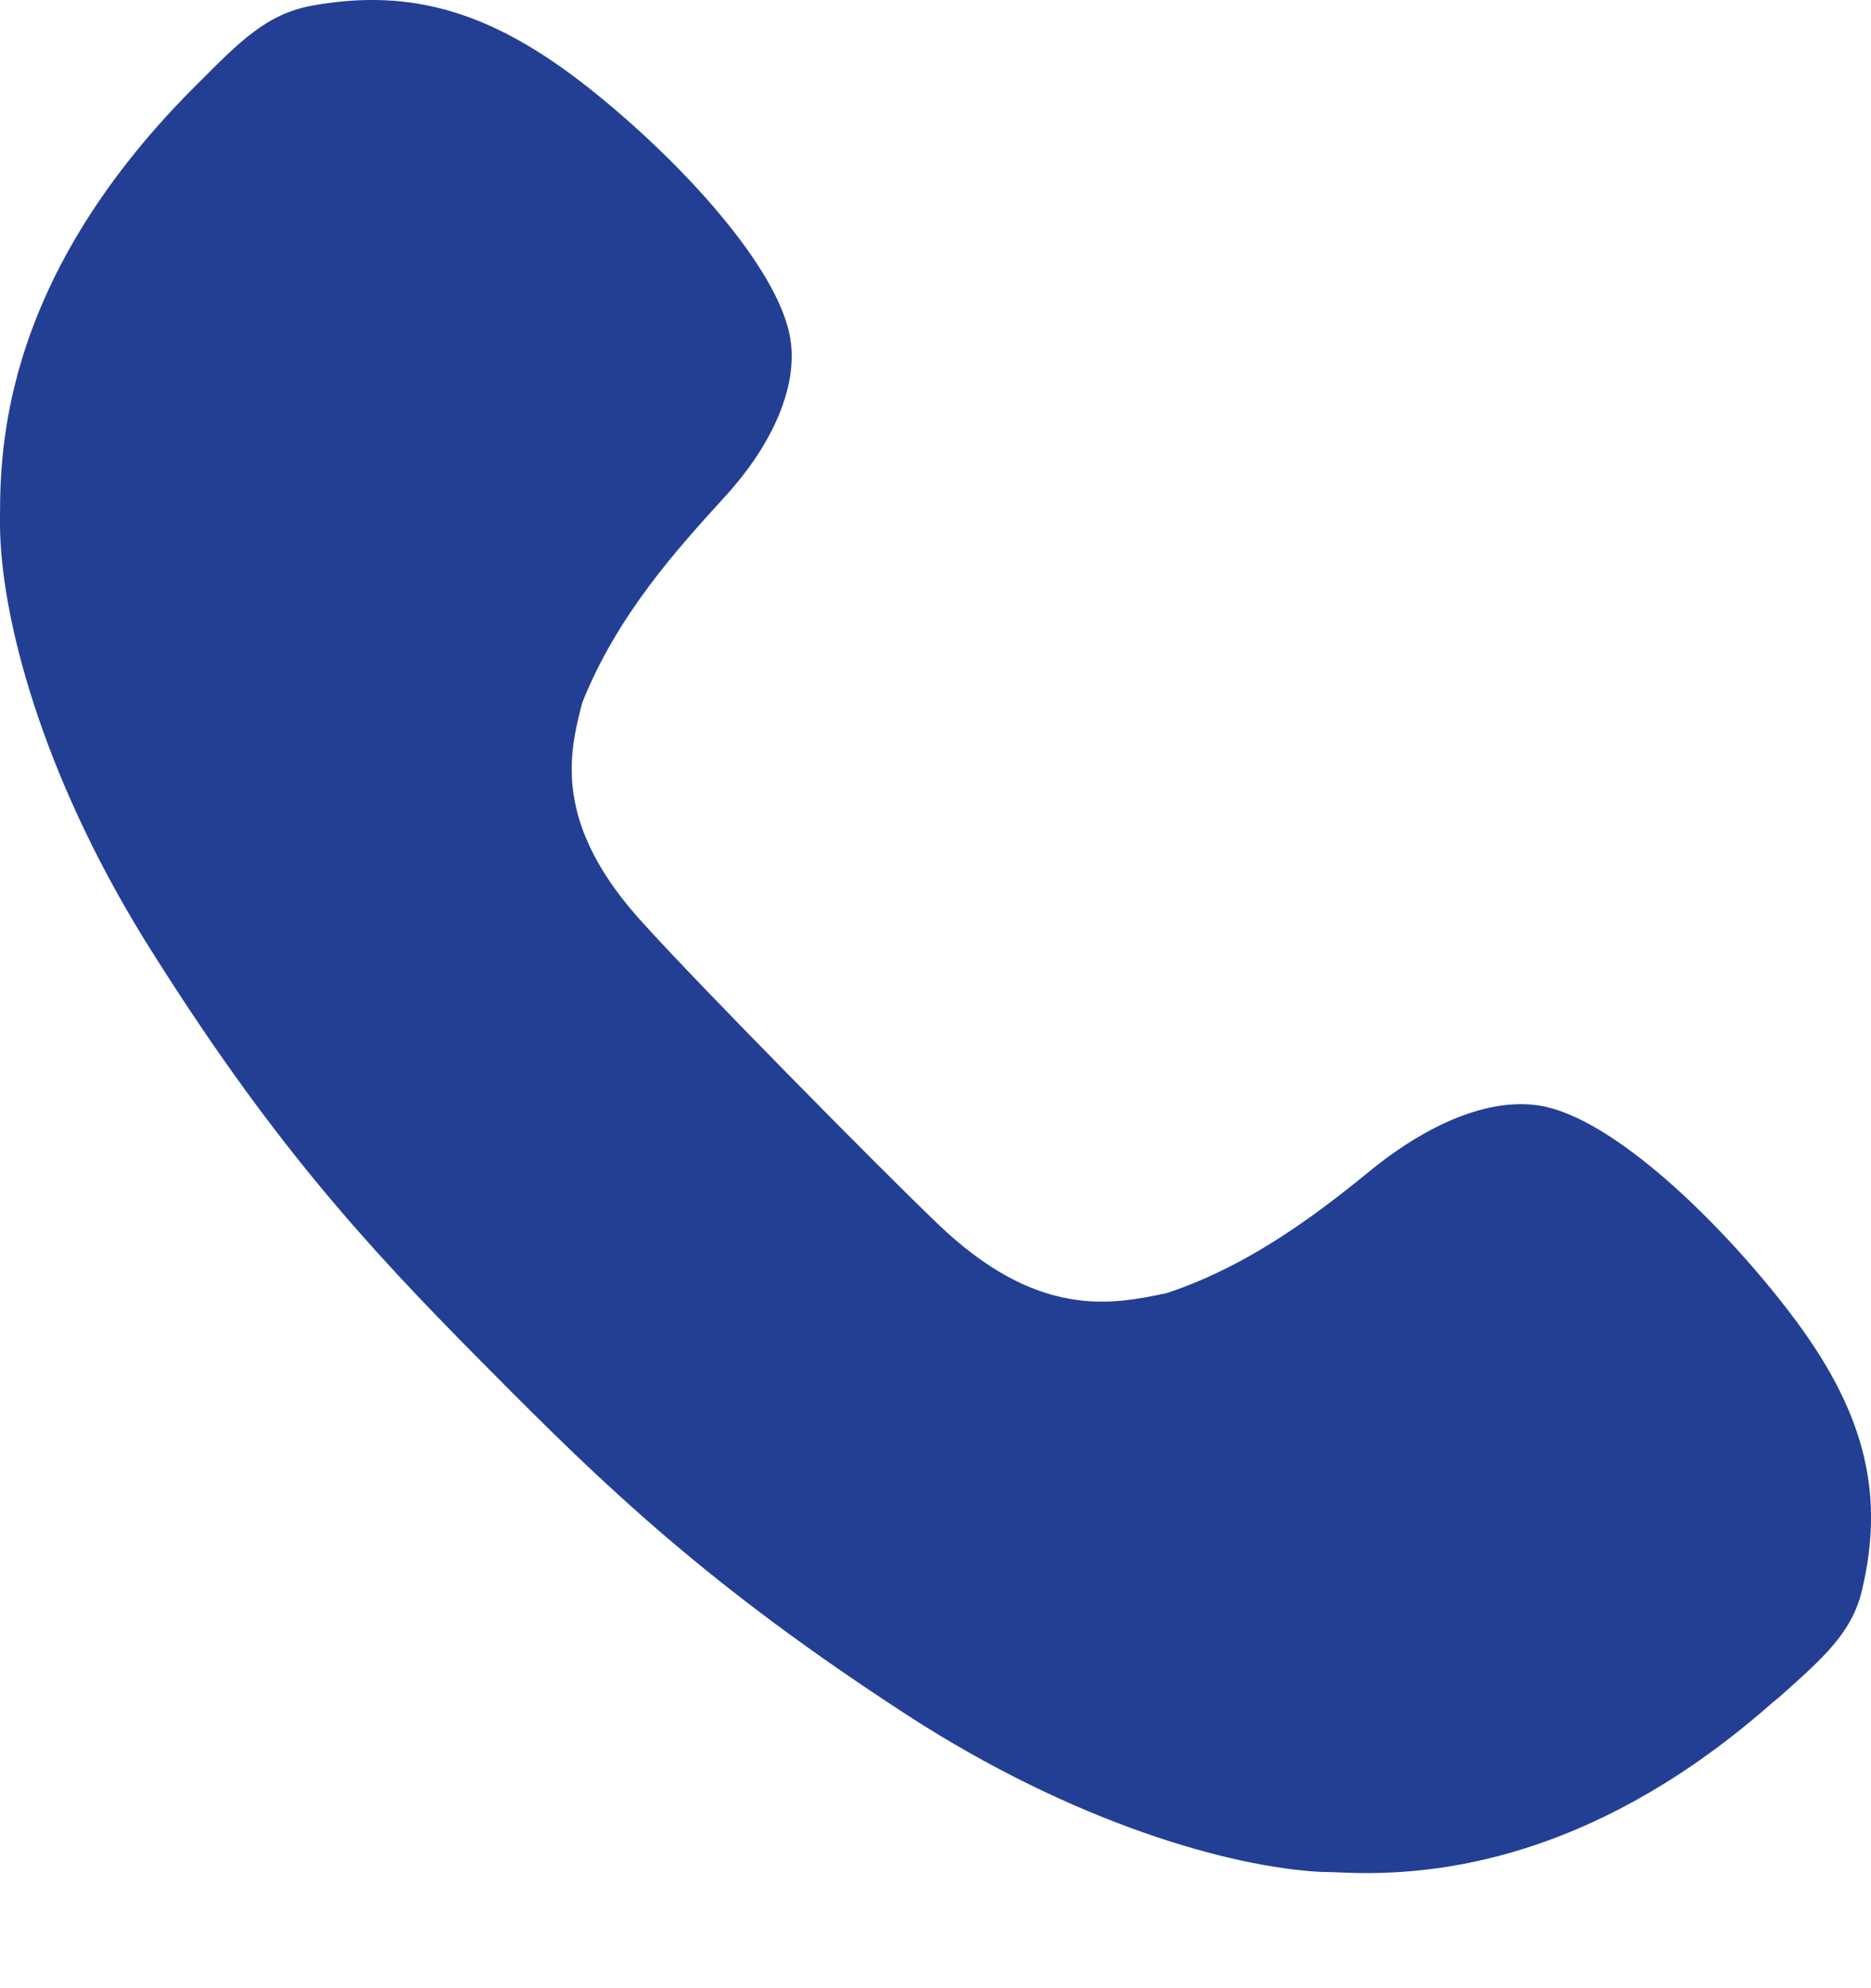 <svg width="16" height="17" viewBox="0 0 16 17" fill="none" xmlns="http://www.w3.org/2000/svg">
<path d="M15.3 11.216C14.71 10.446 13.8 9.566 13.18 9.456C12.78 9.386 12.28 9.566 11.76 9.976C11.33 10.326 10.73 10.806 9.98 11.056C9.51 11.156 8.87 11.286 8.01 10.456C7.5 9.966 6 8.446 5.52 7.916C4.71 7.046 4.87 6.426 4.98 6.006C5.28 5.256 5.79 4.696 6.2 4.246C6.62 3.786 6.82 3.296 6.76 2.906C6.67 2.296 5.81 1.366 5.04 0.756C4.22 0.106 3.53 -0.104 2.68 0.046C2.28 0.116 2.05 0.356 1.69 0.716L1.65 0.756C-0.04 2.456 8.17139e-05 3.946 8.17139e-05 4.506C0.01 5.276 0.35 6.596 1.23 8.026C2.3 9.746 3.13 10.646 4.11 11.636L4.19 11.716C5.17 12.706 6.05 13.556 7.76 14.666C9.18 15.586 10.52 15.966 11.3 16.006C11.4 16.006 11.53 16.016 11.68 16.016C12.41 16.016 13.7 15.846 15.16 14.556L15.21 14.516C15.59 14.176 15.85 13.956 15.93 13.566C16.12 12.736 15.93 12.036 15.3 11.216Z" fill="#233F94"/>
</svg>
